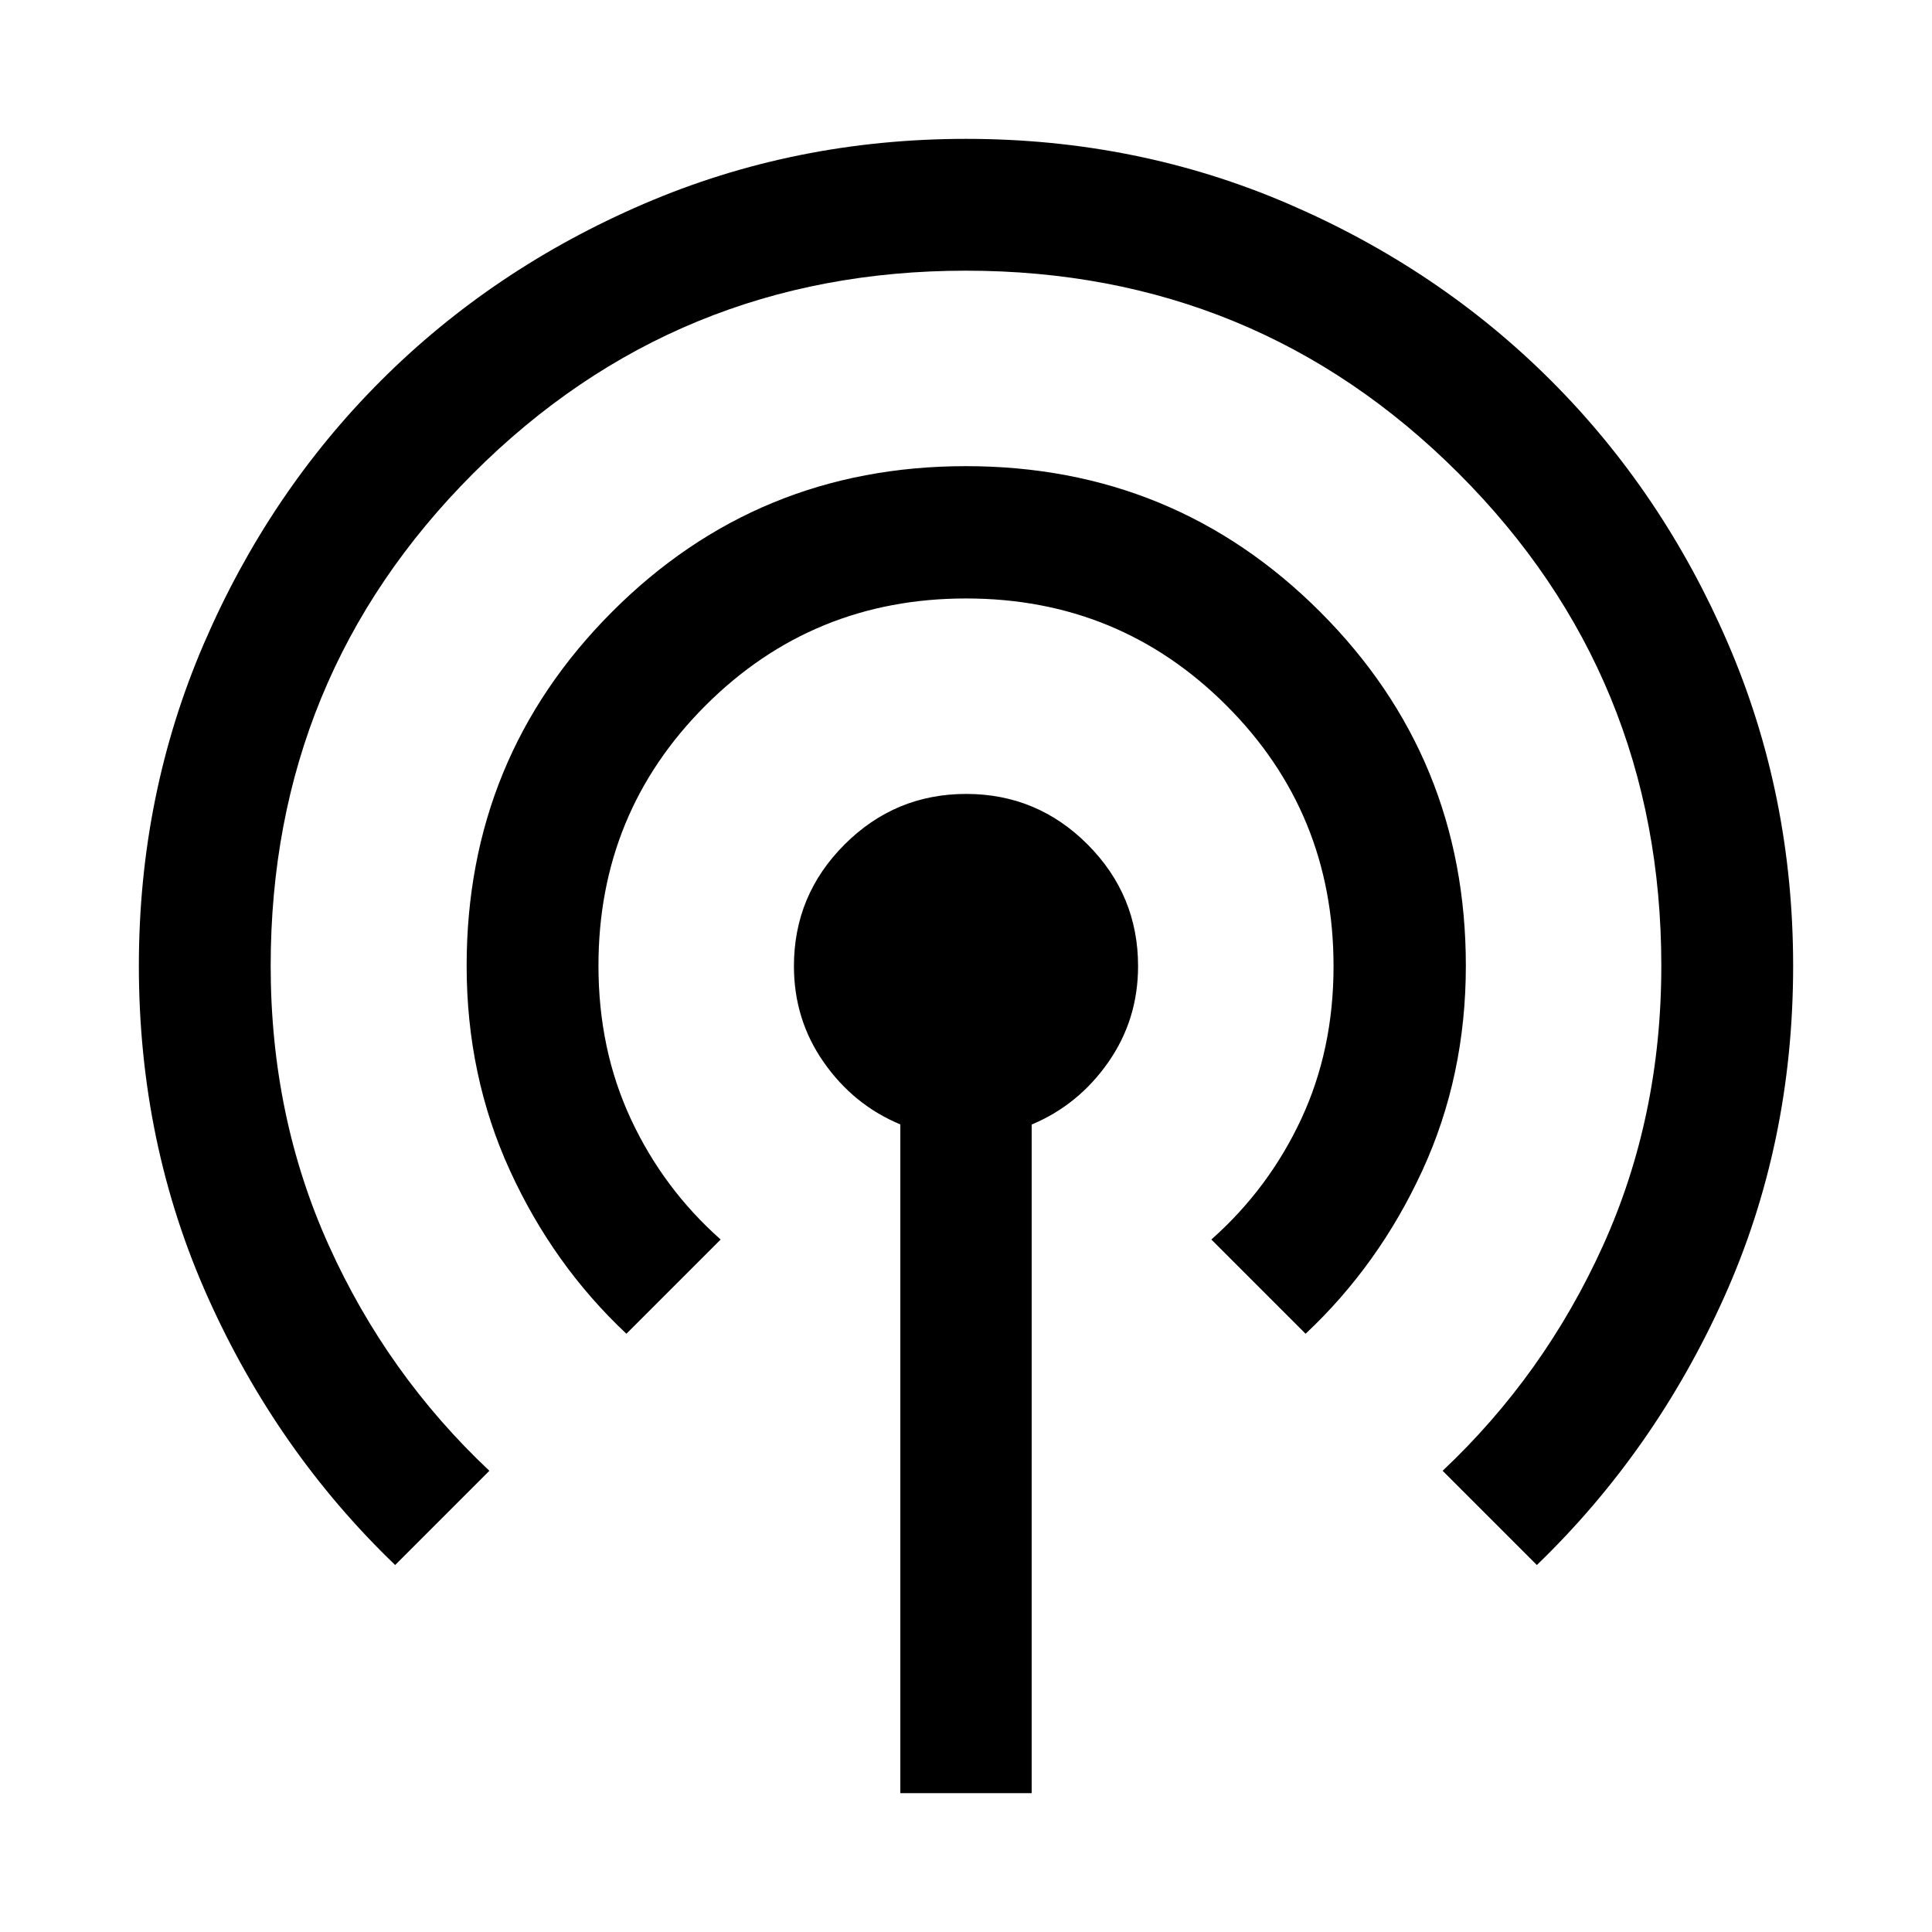 <svg xmlns="http://www.w3.org/2000/svg" height="48px" viewBox="0 -960 960 960" width="48px" fill="#000000"><path d="M447.37-69v-332.28q-23.2-9.65-38.03-30.85-14.84-21.2-14.84-47.8 0-35.3 25.14-60.43 25.14-25.14 60.45-25.14 35.3 0 60.36 25.14 25.05 25.13 25.05 60.43 0 26.6-14.84 47.8-14.83 21.2-38.03 30.91V-69h-65.26ZM196.35-182.35q-58.71-56.41-93.03-132.93Q69-391.79 69-480.11q0-85.04 32.31-160.07 32.32-75.02 87.9-130.61 55.59-55.58 130.67-87.9Q394.96-891 480.06-891q85.09 0 160.12 32.31 75.02 32.32 130.61 87.9 55.58 55.59 87.9 130.64Q891-565.09 891-480.03q0 88.36-34.32 164.69t-93.03 132.99l-46.82-46.82q50.62-47.71 79.64-111.77 29.03-64.05 29.03-139.11 0-144.05-100.73-244.75-100.74-100.7-244.83-100.7-144.09 0-244.77 100.7Q134.5-624.1 134.5-480.08q0 75.04 28.95 139.09 28.94 64.05 79.72 111.82l-46.82 46.82Zm114.91-114.91q-36.43-34.2-57.91-81.18-21.48-46.99-21.48-101.67 0-103.44 72.24-175.85 72.25-72.41 175.86-72.41 103.62 0 176.01 72.4 72.39 72.4 72.39 175.83 0 54.81-21.6 101.75-21.6 46.93-58.03 81.13l-46.83-46.83q28.48-25.24 44.6-59.73 16.12-34.5 16.12-76.07 0-76.31-53.19-129.52-53.18-53.22-129.41-53.22-76.23 0-129.44 53.17-53.22 53.18-53.22 129.32 0 41.62 16.12 76.22 16.12 34.59 44.6 59.83l-46.83 46.83Z"/></svg>